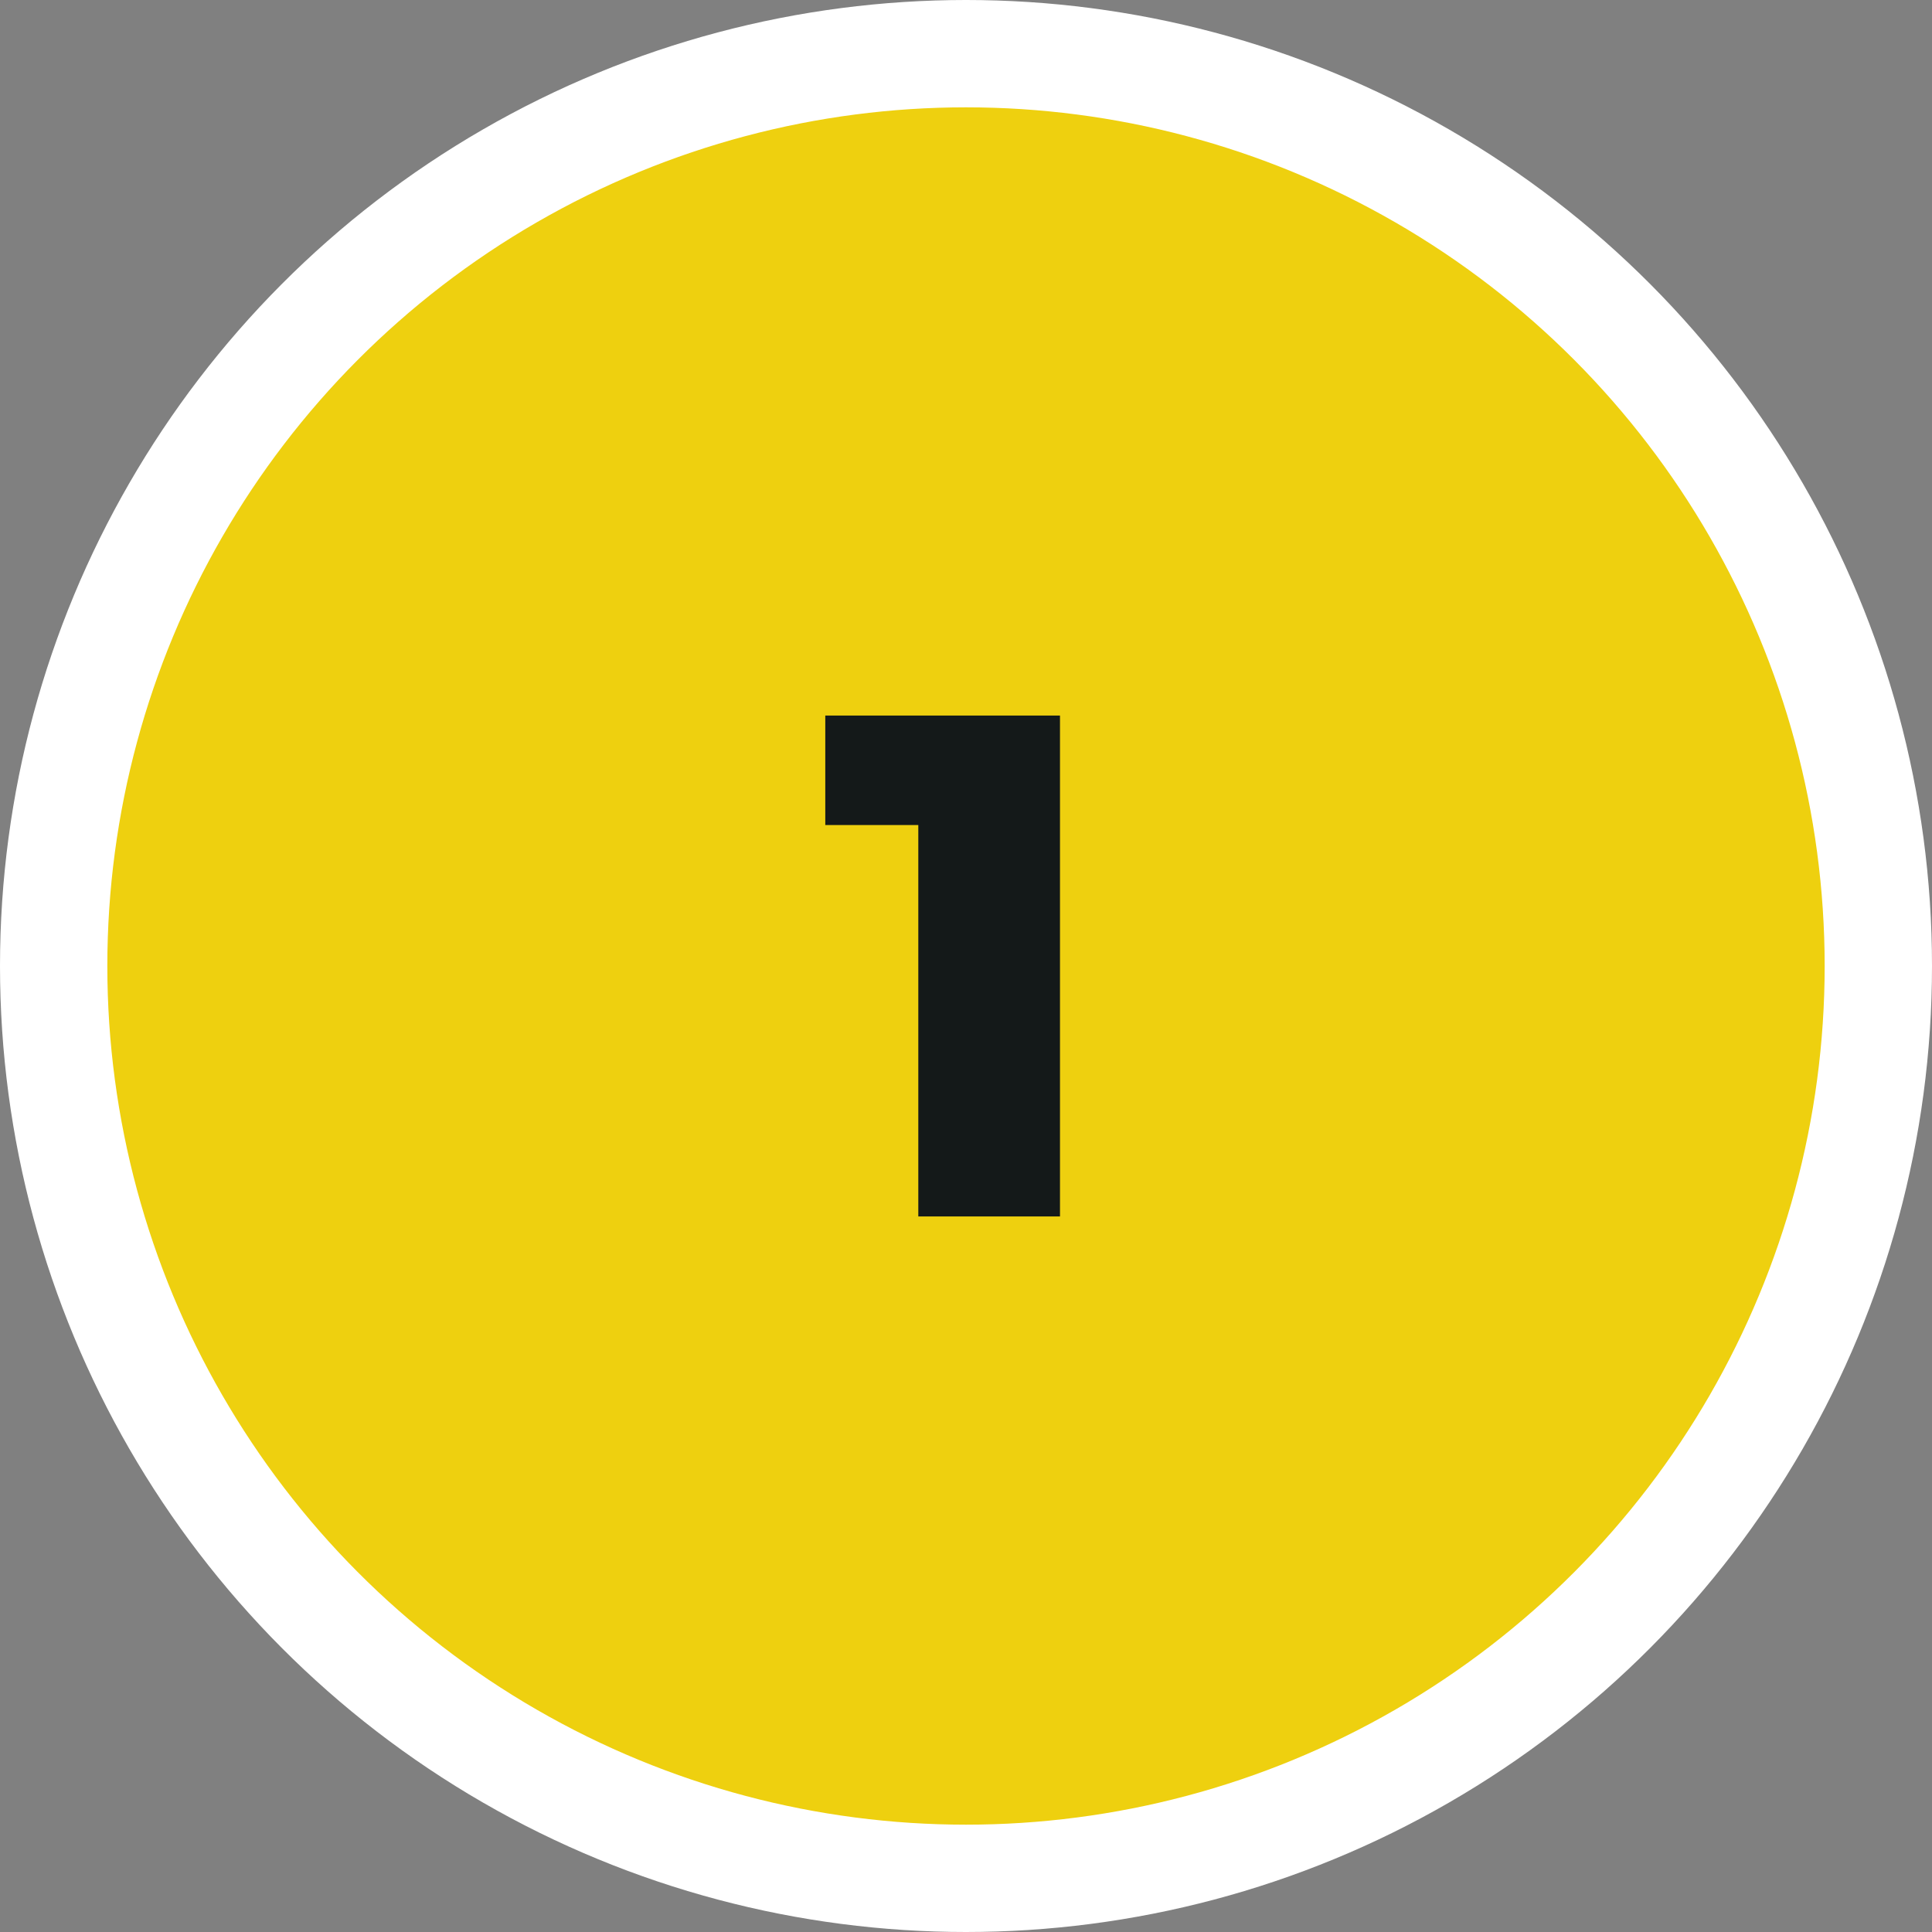 <svg width="54" height="54" viewBox="0 0 54 54" fill="none" xmlns="http://www.w3.org/2000/svg">
<rect x="0" y="0" width="54" height="54" fill="#808080" stroke="none"/>
<circle cx="27" cy="27" r="25.5" fill="#EED00F" stroke="white" stroke-width="3"/>
<path d="M29.627 20V34H25.667V23.06H23.067V20H29.627Z" fill="#141919"/>
</svg>
